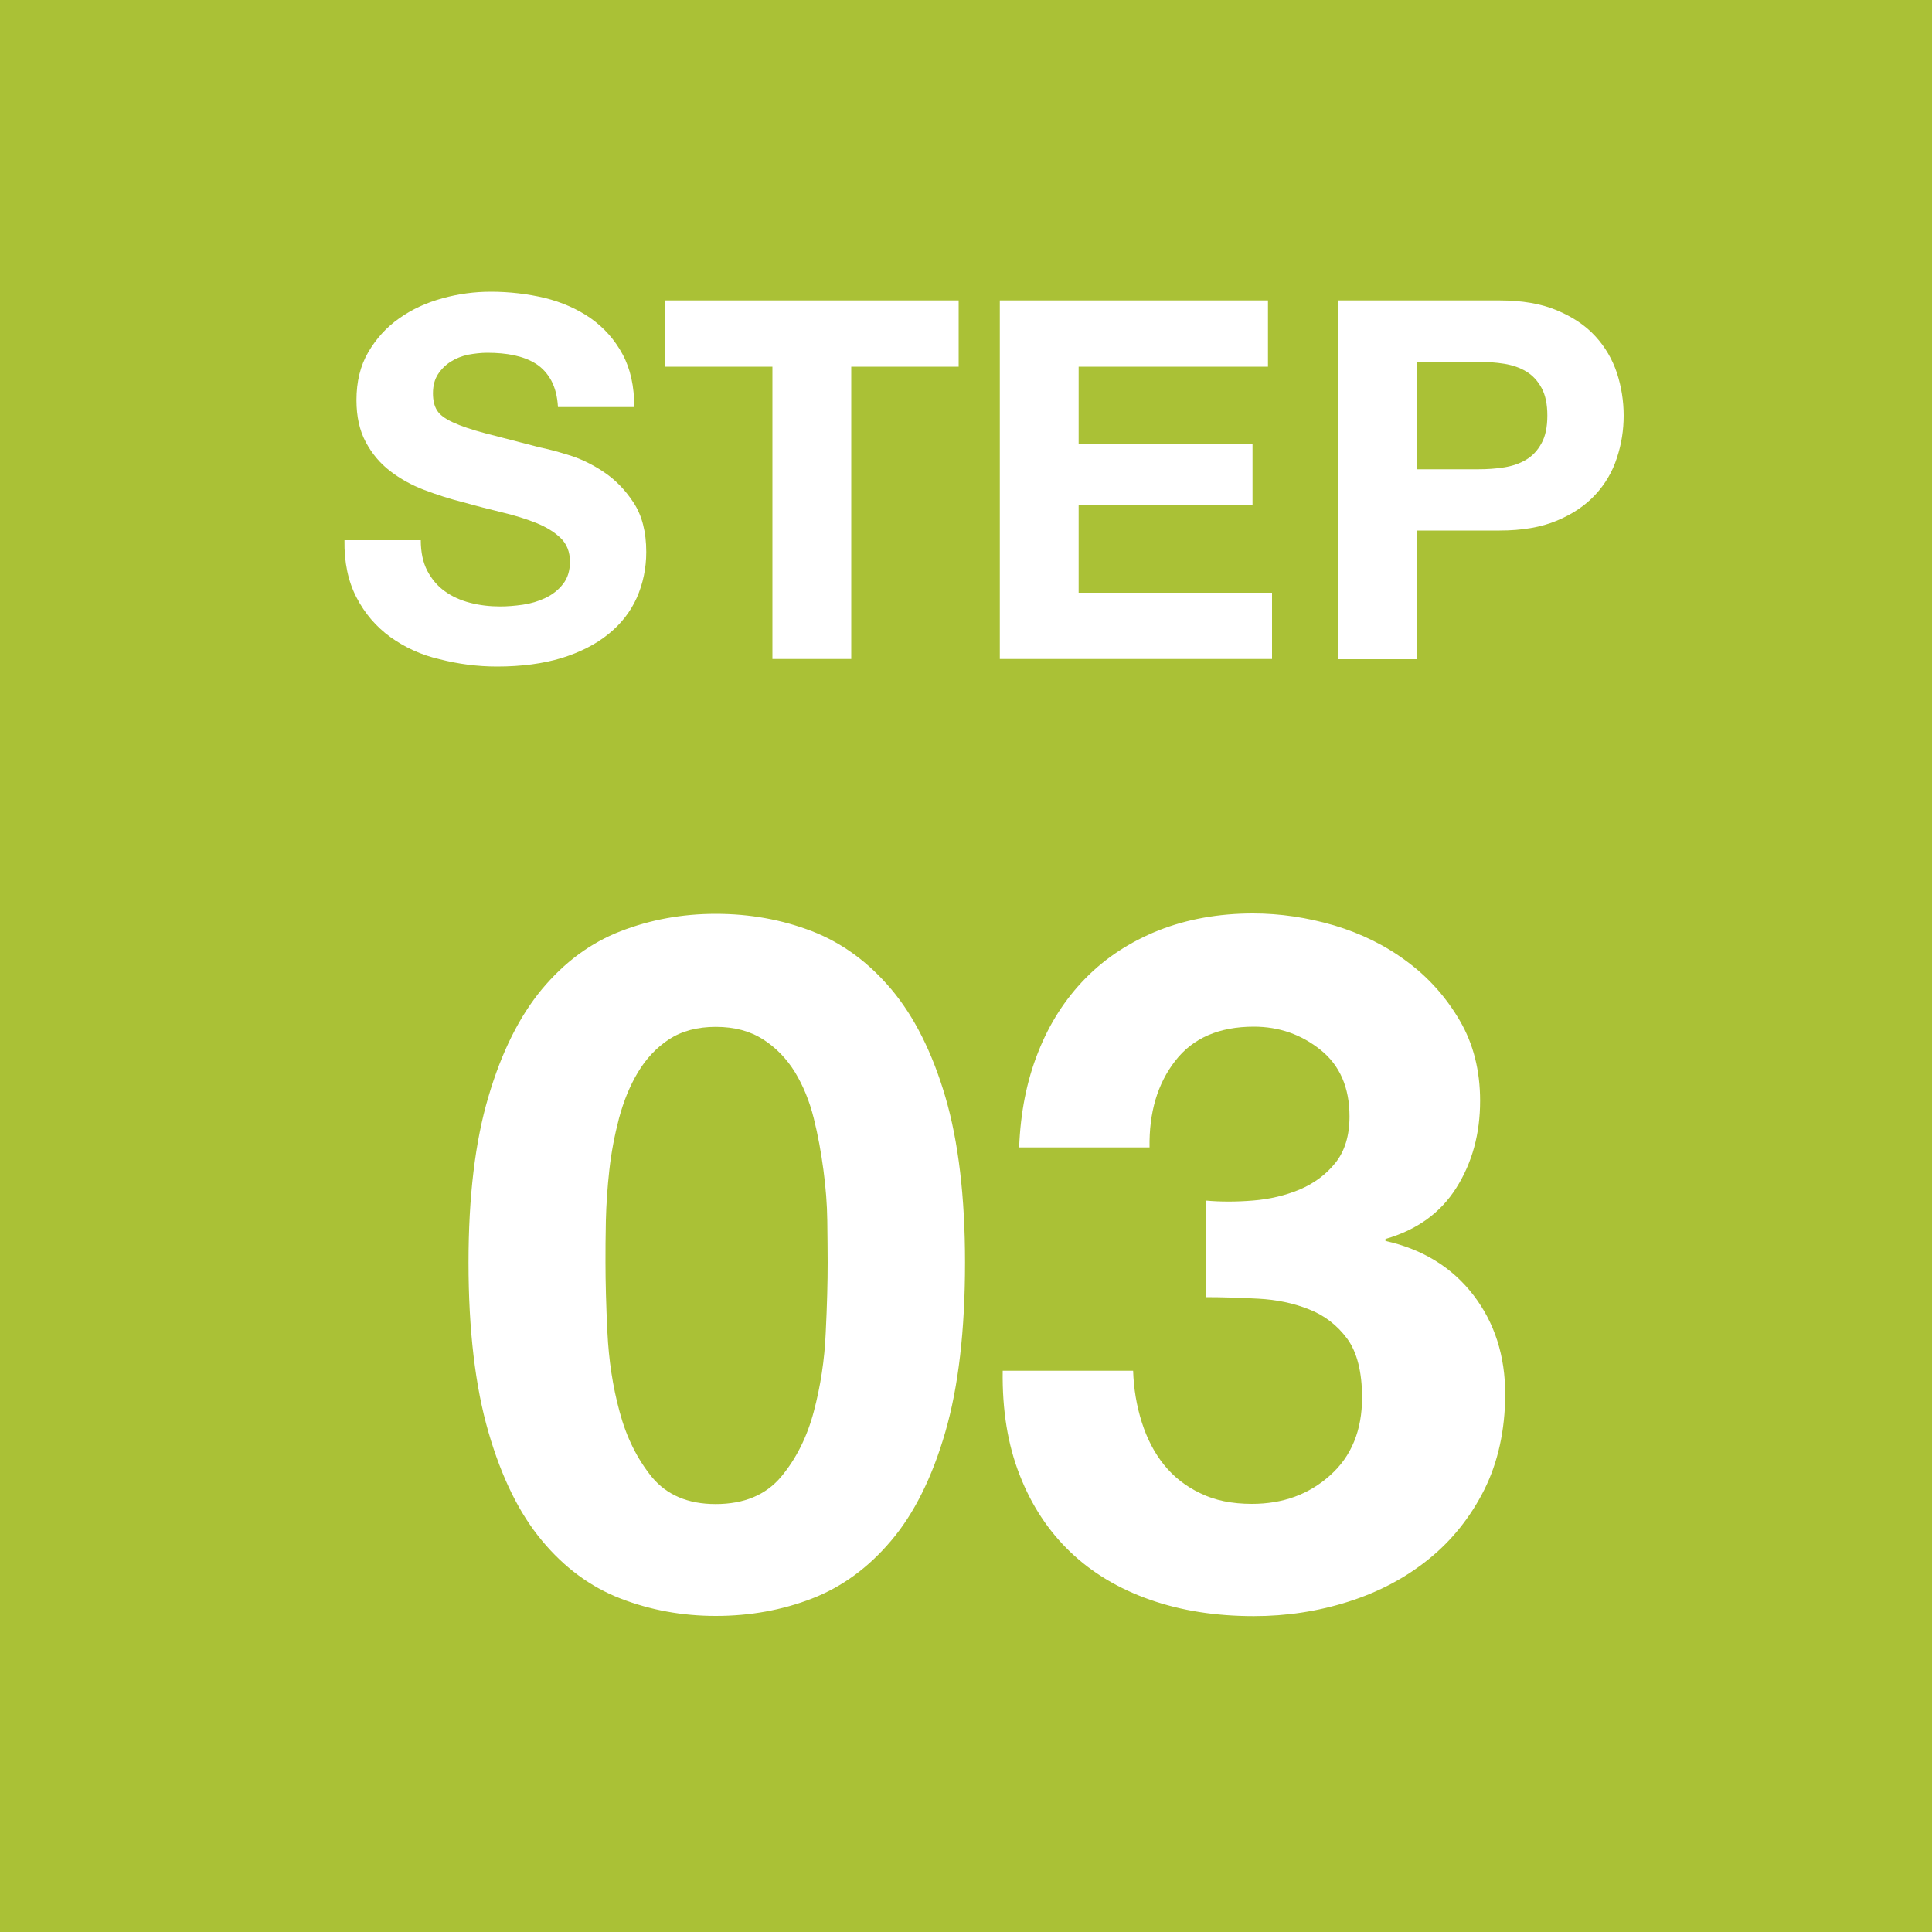 <?xml version="1.0" encoding="utf-8"?>
<!-- Generator: Adobe Illustrator 27.3.1, SVG Export Plug-In . SVG Version: 6.00 Build 0)  -->
<svg version="1.1" id="レイヤー_1" xmlns="http://www.w3.org/2000/svg" xmlns:xlink="http://www.w3.org/1999/xlink" x="0px"
	 y="0px" viewBox="0 0 100 100" style="enable-background:new 0 0 100 100;" xml:space="preserve">
<style type="text/css">
	.st0{fill:#AAC136;}
</style>
<g>
	<path class="st0" d="M79,19.23c-0.33-0.2-0.71-0.33-1.14-0.4c-0.43-0.07-0.88-0.1-1.35-0.1h-3.17v5.56h3.17
		c0.47,0,0.92-0.03,1.35-0.1c0.43-0.07,0.81-0.2,1.14-0.4c0.33-0.2,0.59-0.48,0.79-0.85c0.2-0.36,0.3-0.84,0.3-1.43
		c0-0.59-0.1-1.07-0.3-1.43C79.59,19.71,79.33,19.43,79,19.23z"/>
	<path class="st0" d="M42.62,60.55c-0.12-0.9-0.28-1.79-0.5-2.67c-0.22-0.88-0.54-1.67-0.97-2.38c-0.43-0.7-0.98-1.27-1.65-1.7
		c-0.67-0.43-1.48-0.65-2.45-0.65c-0.97,0-1.77,0.22-2.43,0.65c-0.65,0.43-1.18,1-1.6,1.7c-0.42,0.7-0.74,1.49-0.98,2.38
		c-0.23,0.88-0.4,1.77-0.5,2.67c-0.1,0.9-0.16,1.78-0.18,2.62c-0.02,0.85-0.02,1.58-0.02,2.18c0,1,0.03,2.21,0.1,3.62
		c0.07,1.42,0.27,2.78,0.63,4.1c0.35,1.32,0.91,2.44,1.67,3.38c0.77,0.93,1.87,1.4,3.3,1.4c1.47,0,2.59-0.47,3.38-1.4
		c0.78-0.93,1.35-2.06,1.7-3.38c0.35-1.32,0.56-2.68,0.62-4.1c0.07-1.42,0.1-2.62,0.1-3.62c0-0.6-0.01-1.33-0.02-2.18
		C42.81,62.33,42.74,61.45,42.62,60.55z"/>
	<path class="st0" d="M0,0v100h100V0H0z M34.41,15.55h15.21v3.43h-5.56v15.13h-4.08V18.98h-5.56V15.55z M20.2,32.97
		c-0.74-0.54-1.32-1.22-1.75-2.05c-0.43-0.83-0.64-1.82-0.62-2.96h3.95c0,0.62,0.11,1.15,0.34,1.59c0.23,0.43,0.52,0.78,0.9,1.05
		c0.37,0.27,0.81,0.47,1.31,0.6c0.5,0.13,1.02,0.19,1.56,0.19c0.36,0,0.75-0.03,1.17-0.09c0.42-0.06,0.81-0.18,1.17-0.35
		c0.36-0.17,0.67-0.41,0.91-0.72c0.24-0.3,0.36-0.69,0.36-1.16c0-0.5-0.16-0.91-0.48-1.22c-0.32-0.31-0.74-0.57-1.26-0.78
		c-0.52-0.21-1.11-0.39-1.77-0.55c-0.66-0.16-1.33-0.33-2-0.52c-0.69-0.17-1.37-0.39-2.03-0.64c-0.66-0.25-1.25-0.58-1.77-0.98
		c-0.52-0.4-0.94-0.9-1.26-1.5c-0.32-0.6-0.48-1.32-0.48-2.17c0-0.95,0.2-1.78,0.61-2.48c0.41-0.7,0.94-1.29,1.6-1.75
		c0.66-0.47,1.4-0.81,2.24-1.04c0.83-0.23,1.66-0.34,2.5-0.34c0.97,0,1.9,0.11,2.79,0.32c0.89,0.22,1.69,0.57,2.38,1.05
		c0.69,0.49,1.24,1.1,1.65,1.86c0.41,0.75,0.61,1.67,0.61,2.74h-3.95c-0.03-0.55-0.15-1.01-0.35-1.38c-0.2-0.36-0.46-0.65-0.79-0.86
		c-0.33-0.21-0.71-0.35-1.13-0.44c-0.42-0.09-0.89-0.13-1.39-0.13c-0.33,0-0.66,0.04-0.99,0.1c-0.33,0.07-0.63,0.19-0.9,0.36
		c-0.27,0.17-0.49,0.39-0.66,0.65c-0.17,0.26-0.26,0.59-0.26,0.99c0,0.36,0.07,0.66,0.21,0.88c0.14,0.23,0.41,0.43,0.82,0.62
		c0.41,0.19,0.97,0.38,1.69,0.57c0.72,0.19,1.66,0.43,2.82,0.73c0.35,0.07,0.83,0.19,1.44,0.38c0.61,0.18,1.23,0.47,1.83,0.87
		c0.61,0.4,1.13,0.93,1.57,1.6c0.44,0.67,0.66,1.52,0.66,2.56c0,0.85-0.17,1.64-0.49,2.37c-0.33,0.73-0.82,1.36-1.47,1.88
		c-0.65,0.53-1.46,0.94-2.42,1.24c-0.96,0.29-2.08,0.44-3.34,0.44c-1.02,0-2.01-0.13-2.98-0.38C21.79,33.9,20.94,33.5,20.2,32.97z
		 M48.93,74.12c-0.68,2.35-1.62,4.23-2.8,5.62c-1.18,1.4-2.55,2.4-4.1,3c-1.55,0.6-3.21,0.9-4.98,0.9c-1.73,0-3.38-0.3-4.93-0.9
		c-1.55-0.6-2.91-1.6-4.07-3c-1.17-1.4-2.09-3.27-2.77-5.62c-0.68-2.35-1.03-5.27-1.03-8.77c0-3.4,0.34-6.26,1.03-8.58
		c0.68-2.32,1.61-4.17,2.77-5.57c1.17-1.4,2.52-2.4,4.07-3c1.55-0.6,3.19-0.9,4.93-0.9c1.77,0,3.42,0.3,4.98,0.9
		c1.55,0.6,2.92,1.6,4.1,3c1.18,1.4,2.12,3.26,2.8,5.57c0.68,2.32,1.02,5.18,1.02,8.58C49.95,68.85,49.61,71.77,48.93,74.12z
		 M51.75,15.55h13.88v3.43h-9.8v3.98h9v3.17h-9v4.55h10.01v3.43H51.75V15.55z M76.83,77.1c-0.72,1.43-1.68,2.63-2.88,3.6
		c-1.2,0.97-2.58,1.7-4.15,2.2c-1.57,0.5-3.2,0.75-4.9,0.75c-1.97,0-3.76-0.28-5.38-0.85c-1.62-0.57-2.99-1.39-4.12-2.47
		c-1.13-1.08-2.01-2.41-2.62-3.98c-0.62-1.57-0.91-3.37-0.88-5.4h6.75c0.03,0.93,0.18,1.82,0.45,2.67c0.27,0.85,0.65,1.58,1.15,2.2
		c0.5,0.62,1.12,1.11,1.88,1.47c0.75,0.37,1.64,0.55,2.67,0.55c1.6,0,2.95-0.49,4.05-1.48c1.1-0.98,1.65-2.33,1.65-4.02
		c0-1.33-0.26-2.35-0.77-3.05c-0.52-0.7-1.18-1.21-1.98-1.52c-0.8-0.32-1.67-0.5-2.62-0.55c-0.95-0.05-1.86-0.08-2.73-0.08v-5
		c0.77,0.07,1.58,0.07,2.45,0c0.87-0.07,1.67-0.26,2.42-0.57c0.75-0.32,1.37-0.78,1.85-1.38c0.48-0.6,0.73-1.4,0.73-2.4
		c0-1.5-0.5-2.65-1.5-3.45c-1-0.8-2.15-1.2-3.45-1.2c-1.8,0-3.16,0.59-4.07,1.77c-0.92,1.18-1.36,2.68-1.33,4.48h-6.75
		c0.07-1.8,0.39-3.44,0.98-4.92c0.58-1.48,1.4-2.76,2.45-3.83c1.05-1.07,2.31-1.89,3.78-2.48c1.47-0.58,3.1-0.88,4.9-0.88
		c1.4,0,2.8,0.21,4.2,0.62c1.4,0.42,2.66,1.04,3.78,1.88c1.12,0.83,2.02,1.85,2.72,3.05c0.7,1.2,1.05,2.58,1.05,4.15
		c0,1.7-0.41,3.2-1.23,4.5c-0.82,1.3-2.04,2.18-3.67,2.65v0.1c1.93,0.43,3.45,1.37,4.55,2.8c1.1,1.43,1.65,3.15,1.65,5.15
		C77.9,74.03,77.54,75.67,76.83,77.1z M83.69,23.7c-0.23,0.72-0.61,1.36-1.12,1.91c-0.51,0.55-1.17,1-1.99,1.34
		c-0.81,0.34-1.8,0.51-2.96,0.51h-4.29v6.66h-4.08V15.55h8.37c1.16,0,2.15,0.17,2.96,0.51c0.81,0.34,1.48,0.78,1.99,1.34
		c0.51,0.55,0.88,1.19,1.12,1.9c0.23,0.71,0.35,1.45,0.35,2.21C84.04,22.25,83.93,22.98,83.69,23.7z"/>
</g>
</svg>
